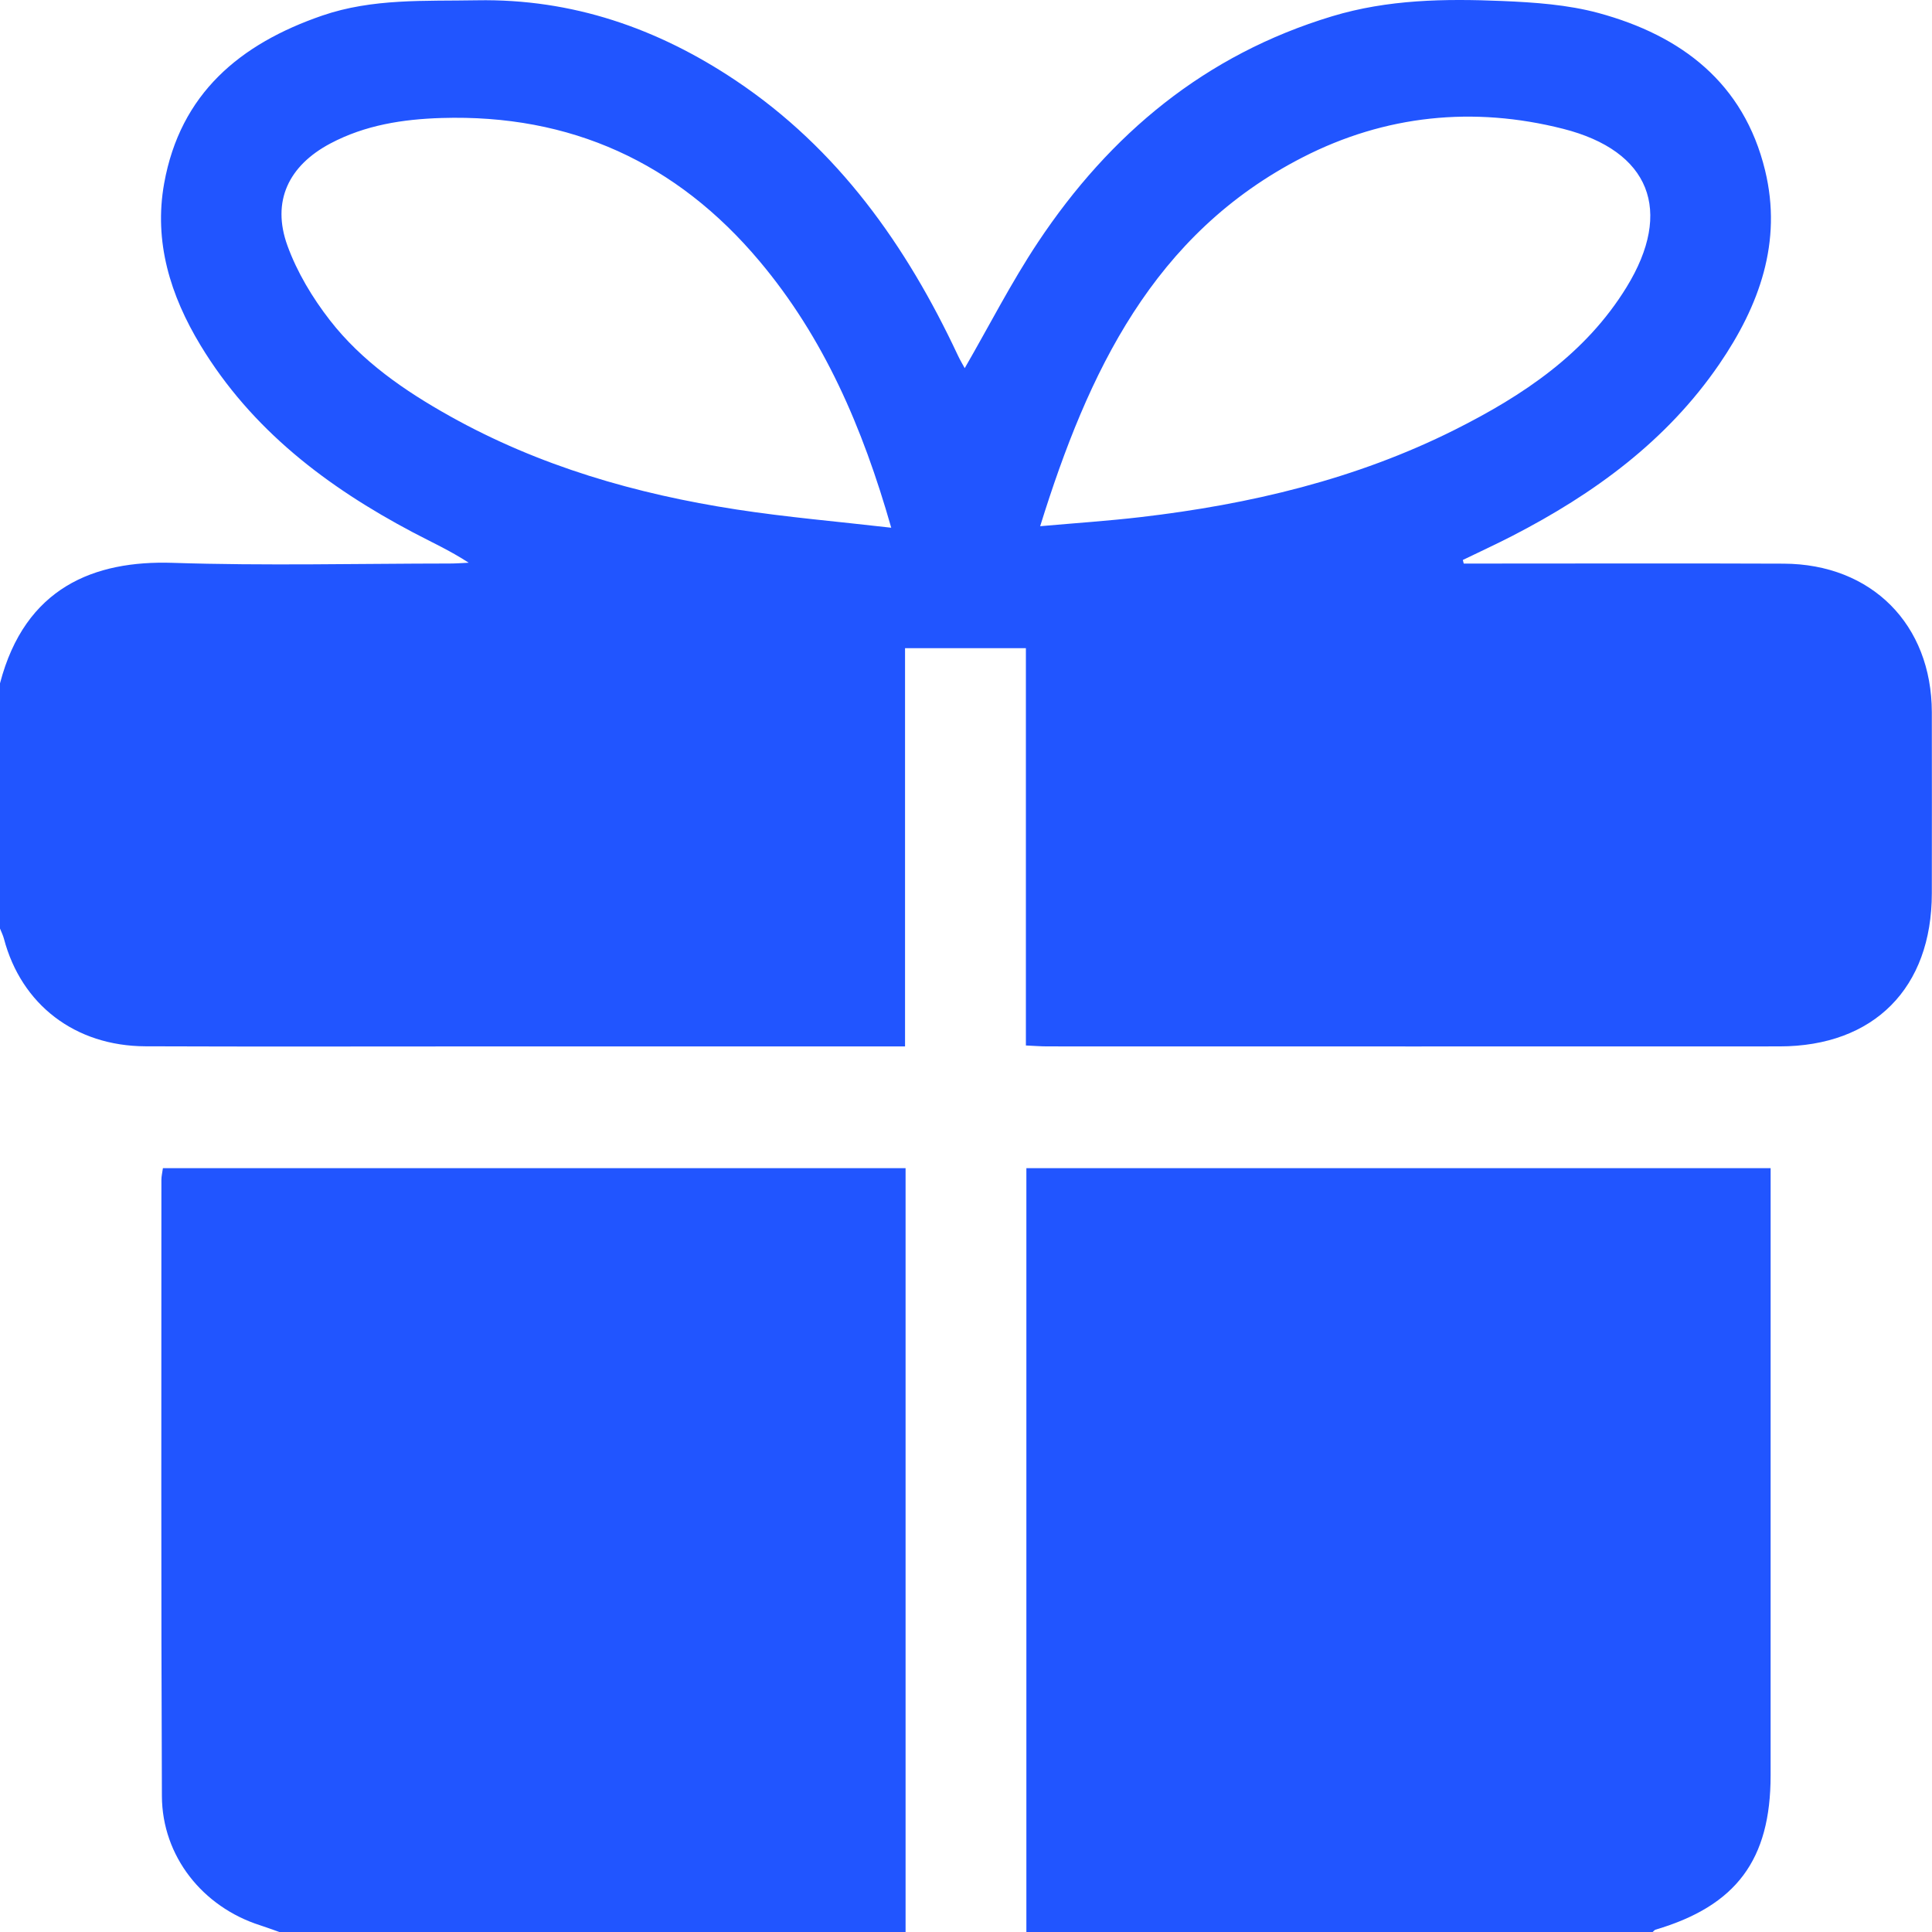<svg width="80" height="80" viewBox="0 0 80 80" fill="none" xmlns="http://www.w3.org/2000/svg">
<g clip-path="url(#clip0_1148_1980)">
<path d="M2.26667e-05 38.449C2.26667e-05 35.064 2.26667e-05 31.68 2.26667e-05 28.295C1.039 24.314 3.911 23.201 7.15 23.306C10.974 23.431 14.805 23.337 18.633 23.334C18.891 23.334 19.149 23.313 19.408 23.301C18.63 22.794 17.849 22.441 17.093 22.041C13.544 20.164 10.417 17.794 8.301 14.295C7.056 12.236 6.361 10.011 6.798 7.59C7.466 3.88 9.932 1.818 13.341 0.646C15.436 -0.074 17.594 0.051 19.752 0.012C23.694 -0.058 27.229 1.17 30.459 3.329C34.701 6.165 37.532 10.166 39.665 14.719C39.757 14.914 39.868 15.1 39.947 15.245C40.966 13.481 41.875 11.694 42.978 10.035C45.965 5.543 49.908 2.26 55.159 0.674C57.472 -0.025 59.831 -0.058 62.197 0.041C63.538 0.097 64.913 0.192 66.199 0.541C69.622 1.472 72.207 3.432 73.088 7.054C73.81 10.02 72.848 12.661 71.189 15.083C69.014 18.258 66.002 20.448 62.627 22.188C61.95 22.536 61.258 22.855 60.573 23.187L60.61 23.336C60.886 23.336 61.163 23.336 61.439 23.336C65.579 23.336 69.72 23.323 73.86 23.34C77.501 23.355 79.984 25.858 79.993 29.489C79.998 31.989 79.995 34.488 79.993 36.987C79.991 40.913 77.594 43.328 73.682 43.329C63.579 43.333 53.476 43.331 43.372 43.329C43.097 43.329 42.822 43.306 42.48 43.291V26.839H37.476V43.33H36.488C30.993 43.33 25.499 43.33 20.005 43.33C15.344 43.33 10.682 43.343 6.021 43.325C3.105 43.313 0.882 41.598 0.163 38.871C0.125 38.726 0.055 38.59 2.26667e-05 38.449ZM36.904 21.852C35.713 17.677 34.109 13.979 31.45 10.814C28.018 6.728 23.628 4.722 18.282 4.886C16.688 4.935 15.121 5.177 13.682 5.94C11.948 6.859 11.237 8.337 11.902 10.171C12.301 11.271 12.937 12.33 13.658 13.258C14.983 14.963 16.75 16.18 18.626 17.23C22.328 19.302 26.336 20.456 30.498 21.097C32.575 21.417 34.673 21.594 36.904 21.852ZM43.071 21.789C44.548 21.658 45.895 21.569 47.234 21.412C51.755 20.884 56.145 19.848 60.239 17.796C63.06 16.381 65.655 14.654 67.352 11.891C69.298 8.724 68.322 6.249 64.73 5.335C61.009 4.389 57.358 4.765 53.951 6.509C47.755 9.68 45.058 15.401 43.071 21.789Z" fill="#2155FF"/>
<path d="M11.562 79.999C11.298 79.906 11.035 79.807 10.768 79.721C8.391 78.962 6.716 76.864 6.704 74.376C6.666 65.869 6.684 57.362 6.683 48.855C6.683 48.706 6.721 48.557 6.746 48.371H37.498V79.999H11.562Z" fill="#2155FF"/>
<path d="M42.5 79.999V48.371H73.318V49.323C73.318 57.388 73.319 65.453 73.317 73.517C73.317 77.011 71.895 78.914 68.553 79.903C68.508 79.916 68.474 79.966 68.435 79.999H42.5Z" fill="#2155FF"/>
</g>
<defs>
<clipPath id="clip0_1148_1980">
<rect width="79.996" height="80" fill="white"/>
</clipPath>
</defs>
</svg>
